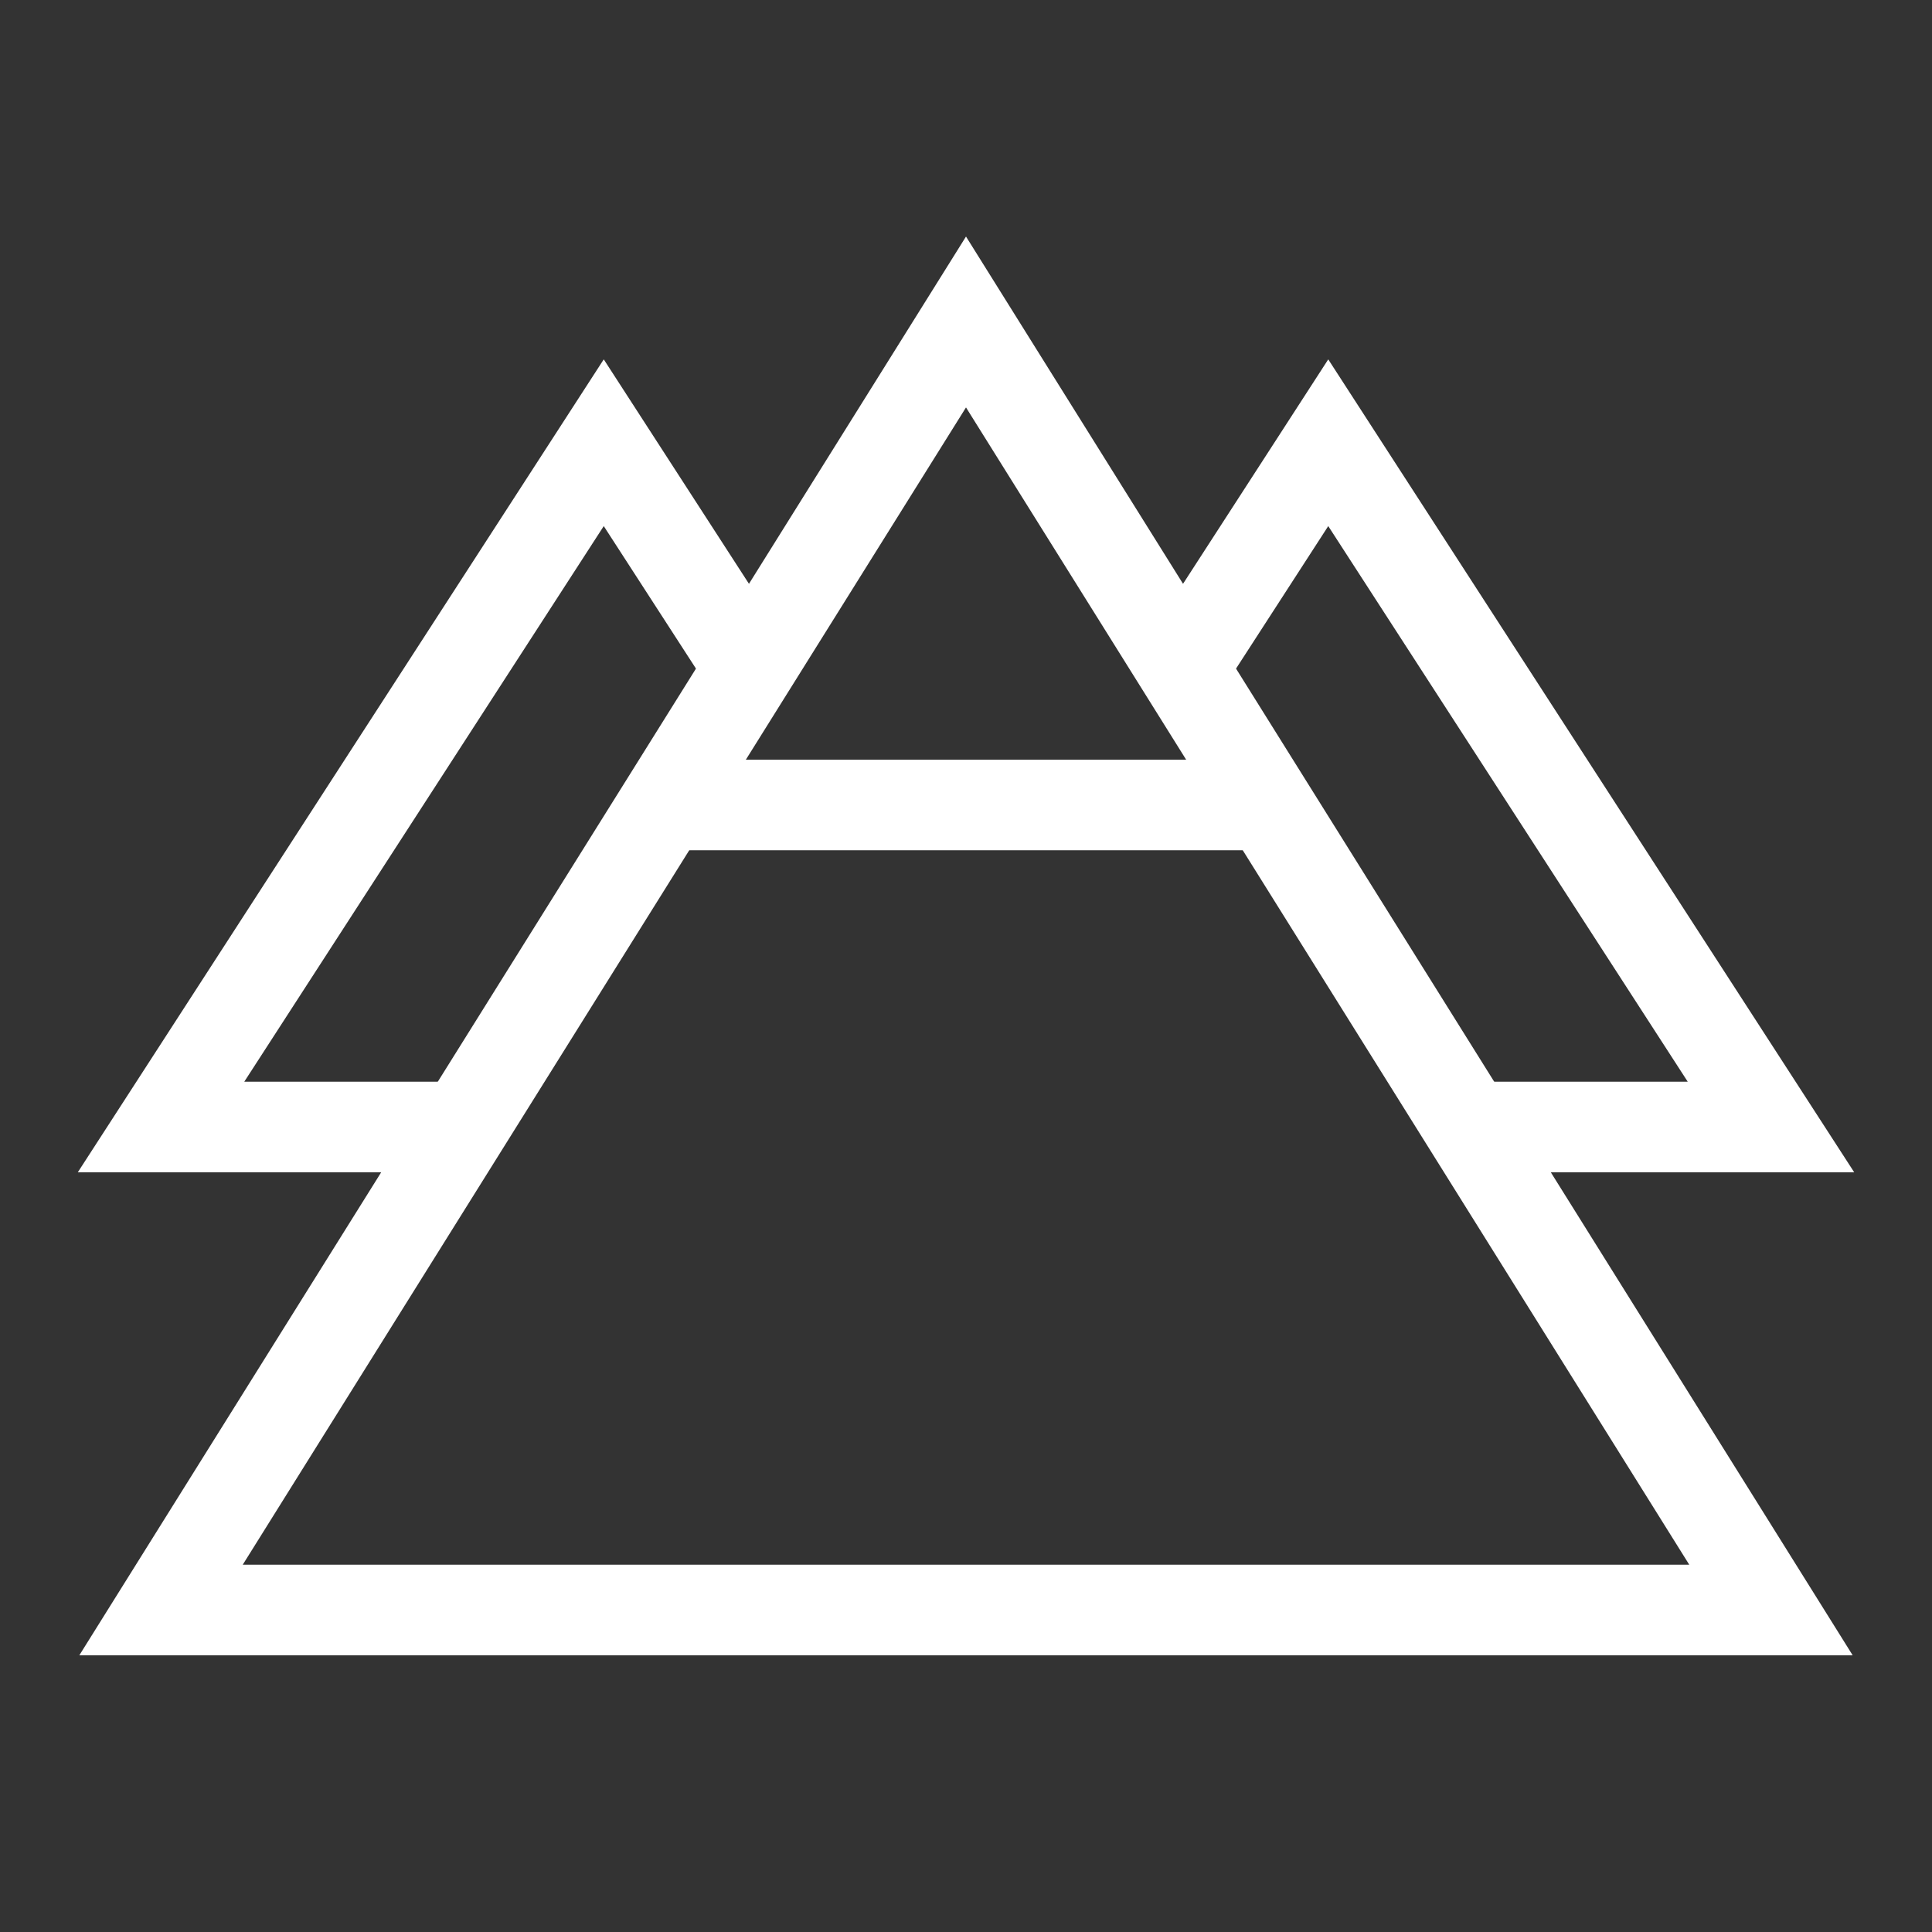 <svg width="32" height="32" viewBox="0 0 32 32" fill="none" xmlns="http://www.w3.org/2000/svg">
<rect x="0" y="0" width="32" height="32" fill="#333333" stroke="none"/>
<path d="M12.416 11.067L10 7.333L2.667 18.667H7.667" stroke="white" stroke-width="1.5" stroke-miterlimit="10"/>
<path d="M19.584 11.067L22 7.333L29.333 18.667H24.333" stroke="white" stroke-width="1.5" stroke-miterlimit="10"/>
<path d="M11 13.333H21" stroke="white" stroke-width="1.5" stroke-miterlimit="10"/>
<path d="M16 5.333L29.333 26.667H2.667L16 5.333Z" stroke="white" stroke-width="1.5" stroke-miterlimit="10" stroke-linecap="square"/>
</svg>
